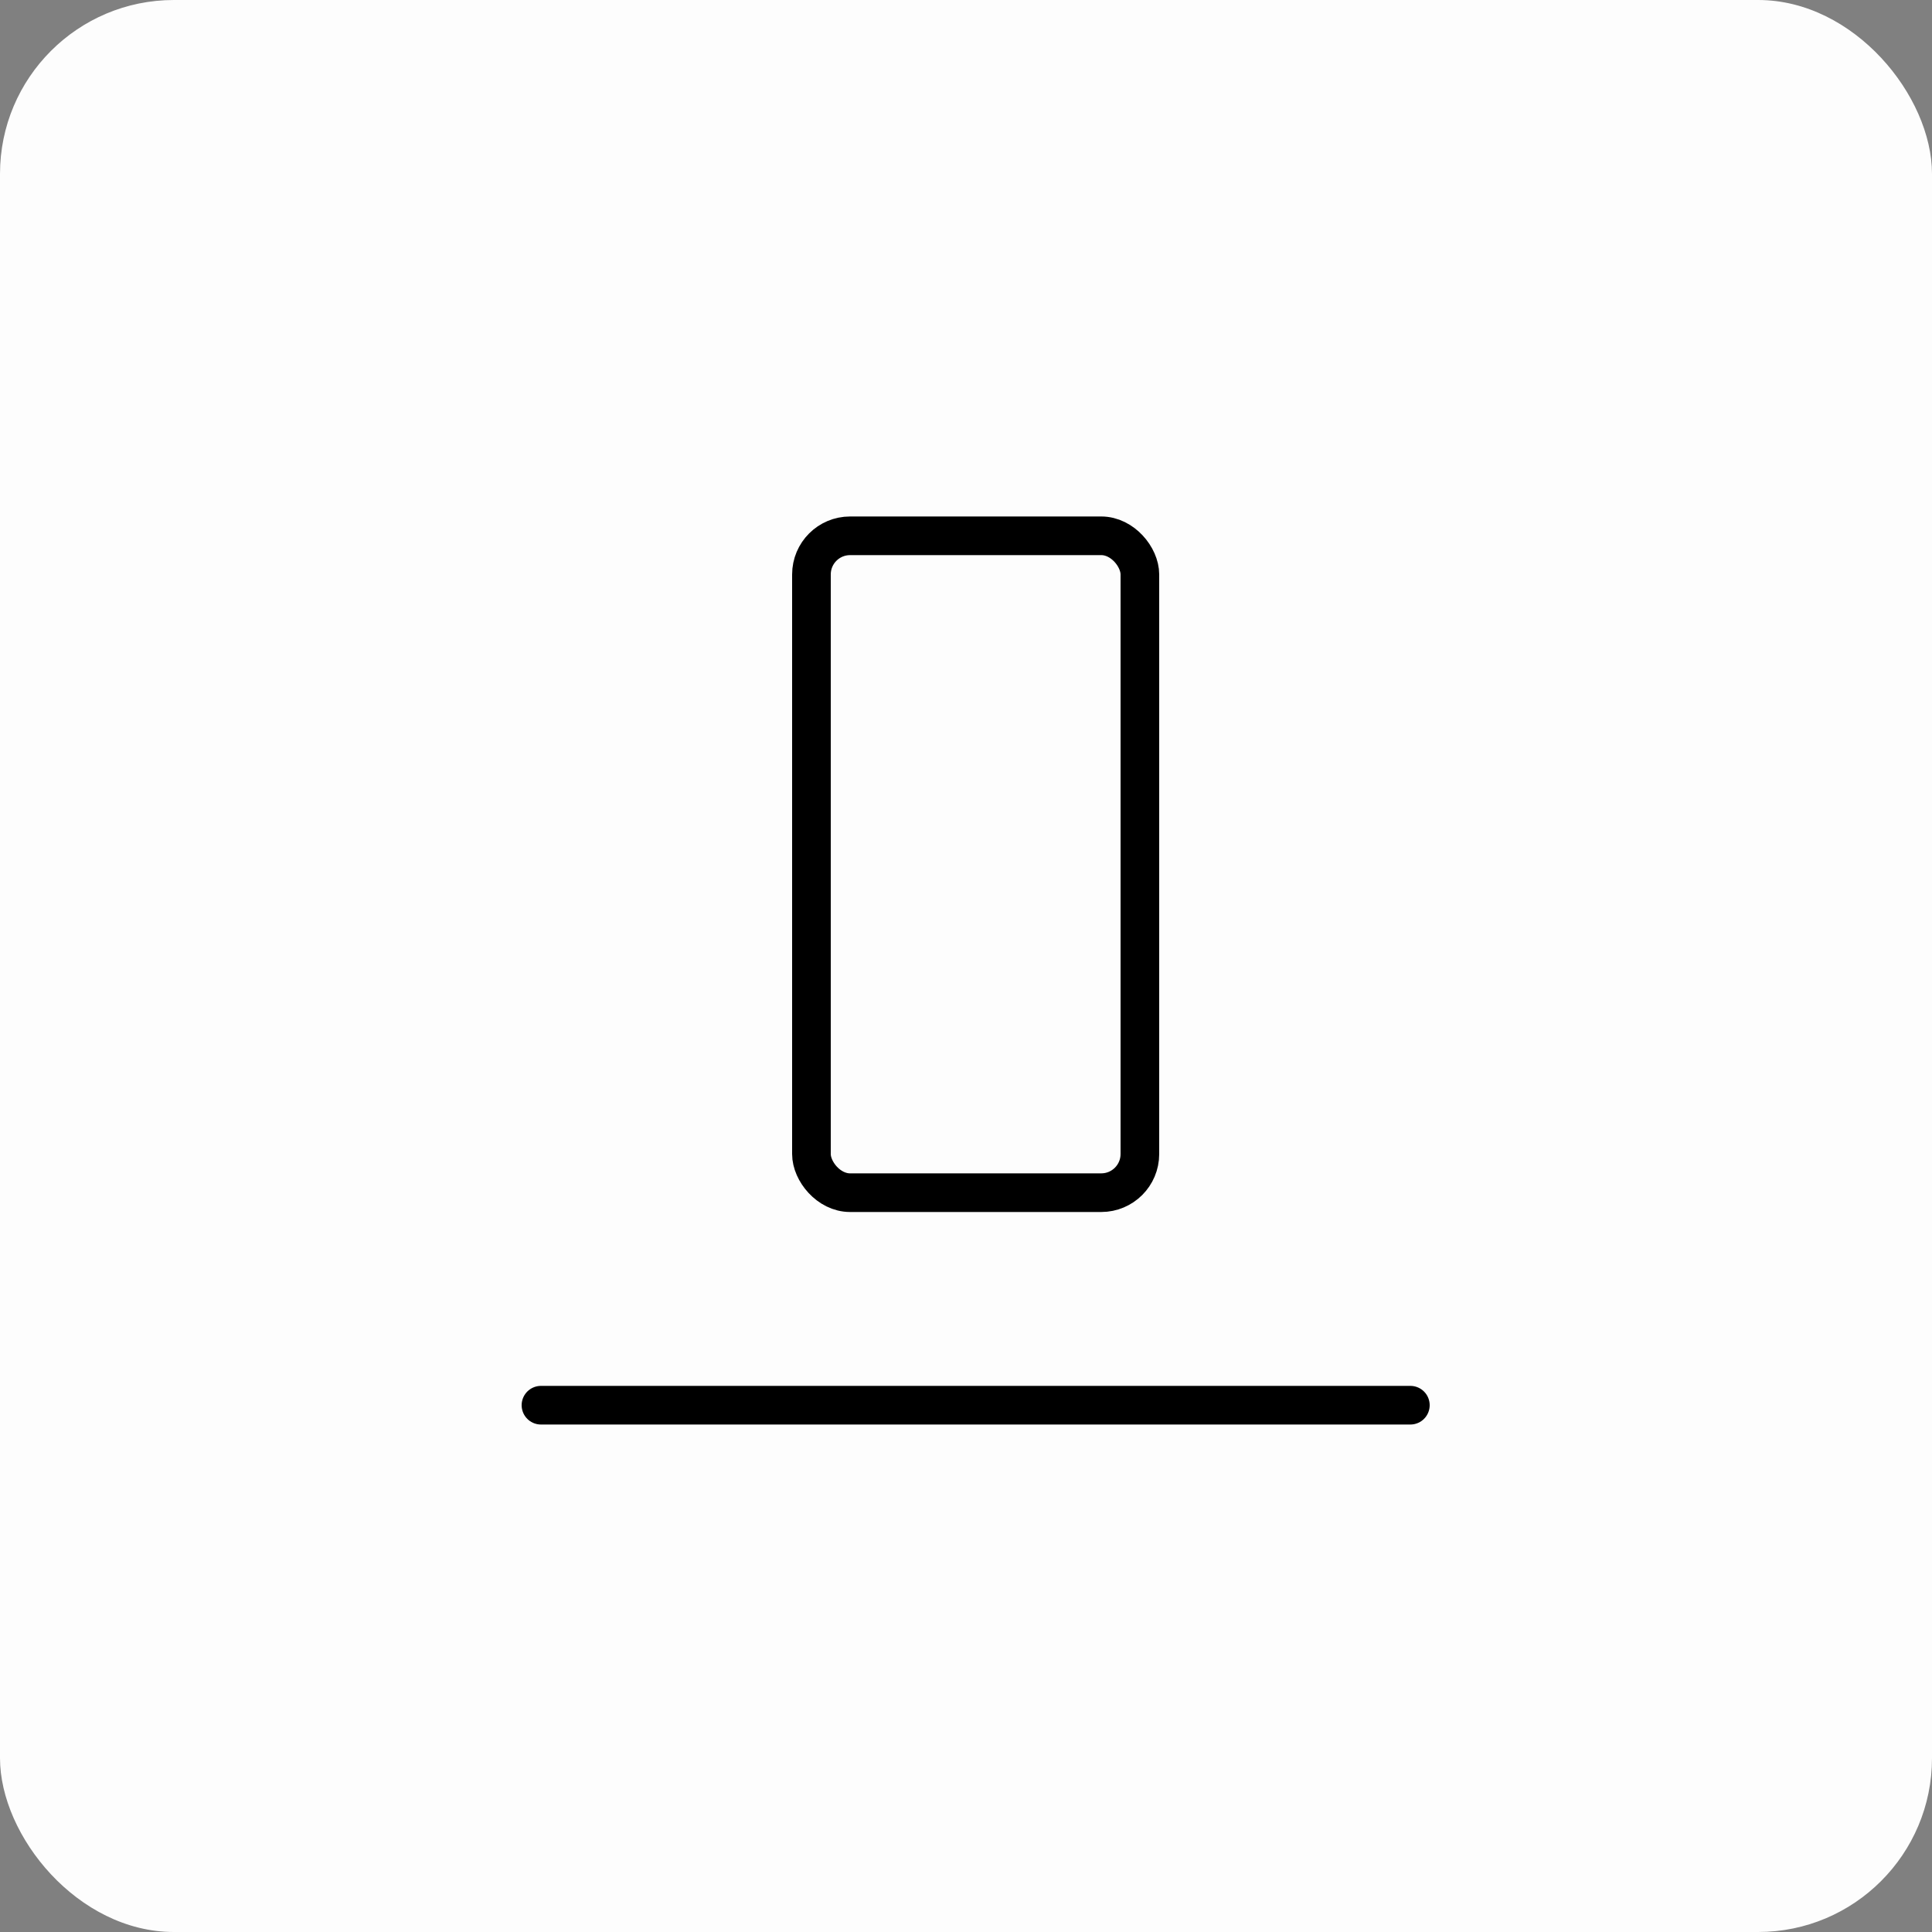 <?xml version="1.0" encoding="UTF-8"?> <svg xmlns="http://www.w3.org/2000/svg" width="100" height="100" viewBox="0 0 100 100"><rect x="0" y="0" width="100" height="100" fill="#808080" stroke="none"/><g id="Group_1327" data-name="Group 1327" transform="translate(-365 -295)"><rect id="Rectangle_878" data-name="Rectangle 878" width="100" height="100" rx="9" transform="translate(365 295)" fill="#fdfdfd"></rect><g id="Group_1298" data-name="Group 1298" transform="translate(381 311)"><path id="Path_8145" data-name="Path 8145" d="M0,0H68.26V68.26H0Z" fill="none"></path><line id="Line_20" data-name="Line 20" x2="45" transform="translate(12 56.733)" fill="none" stroke="#000000" stroke-linecap="round" stroke-linejoin="round" stroke-width="2"></line><rect id="Rectangle_872" data-name="Rectangle 872" width="17" height="34" rx="2" transform="translate(26 11.733)" fill="none" stroke="#000000" stroke-linecap="round" stroke-linejoin="round" stroke-width="2"></rect></g></g></svg> 